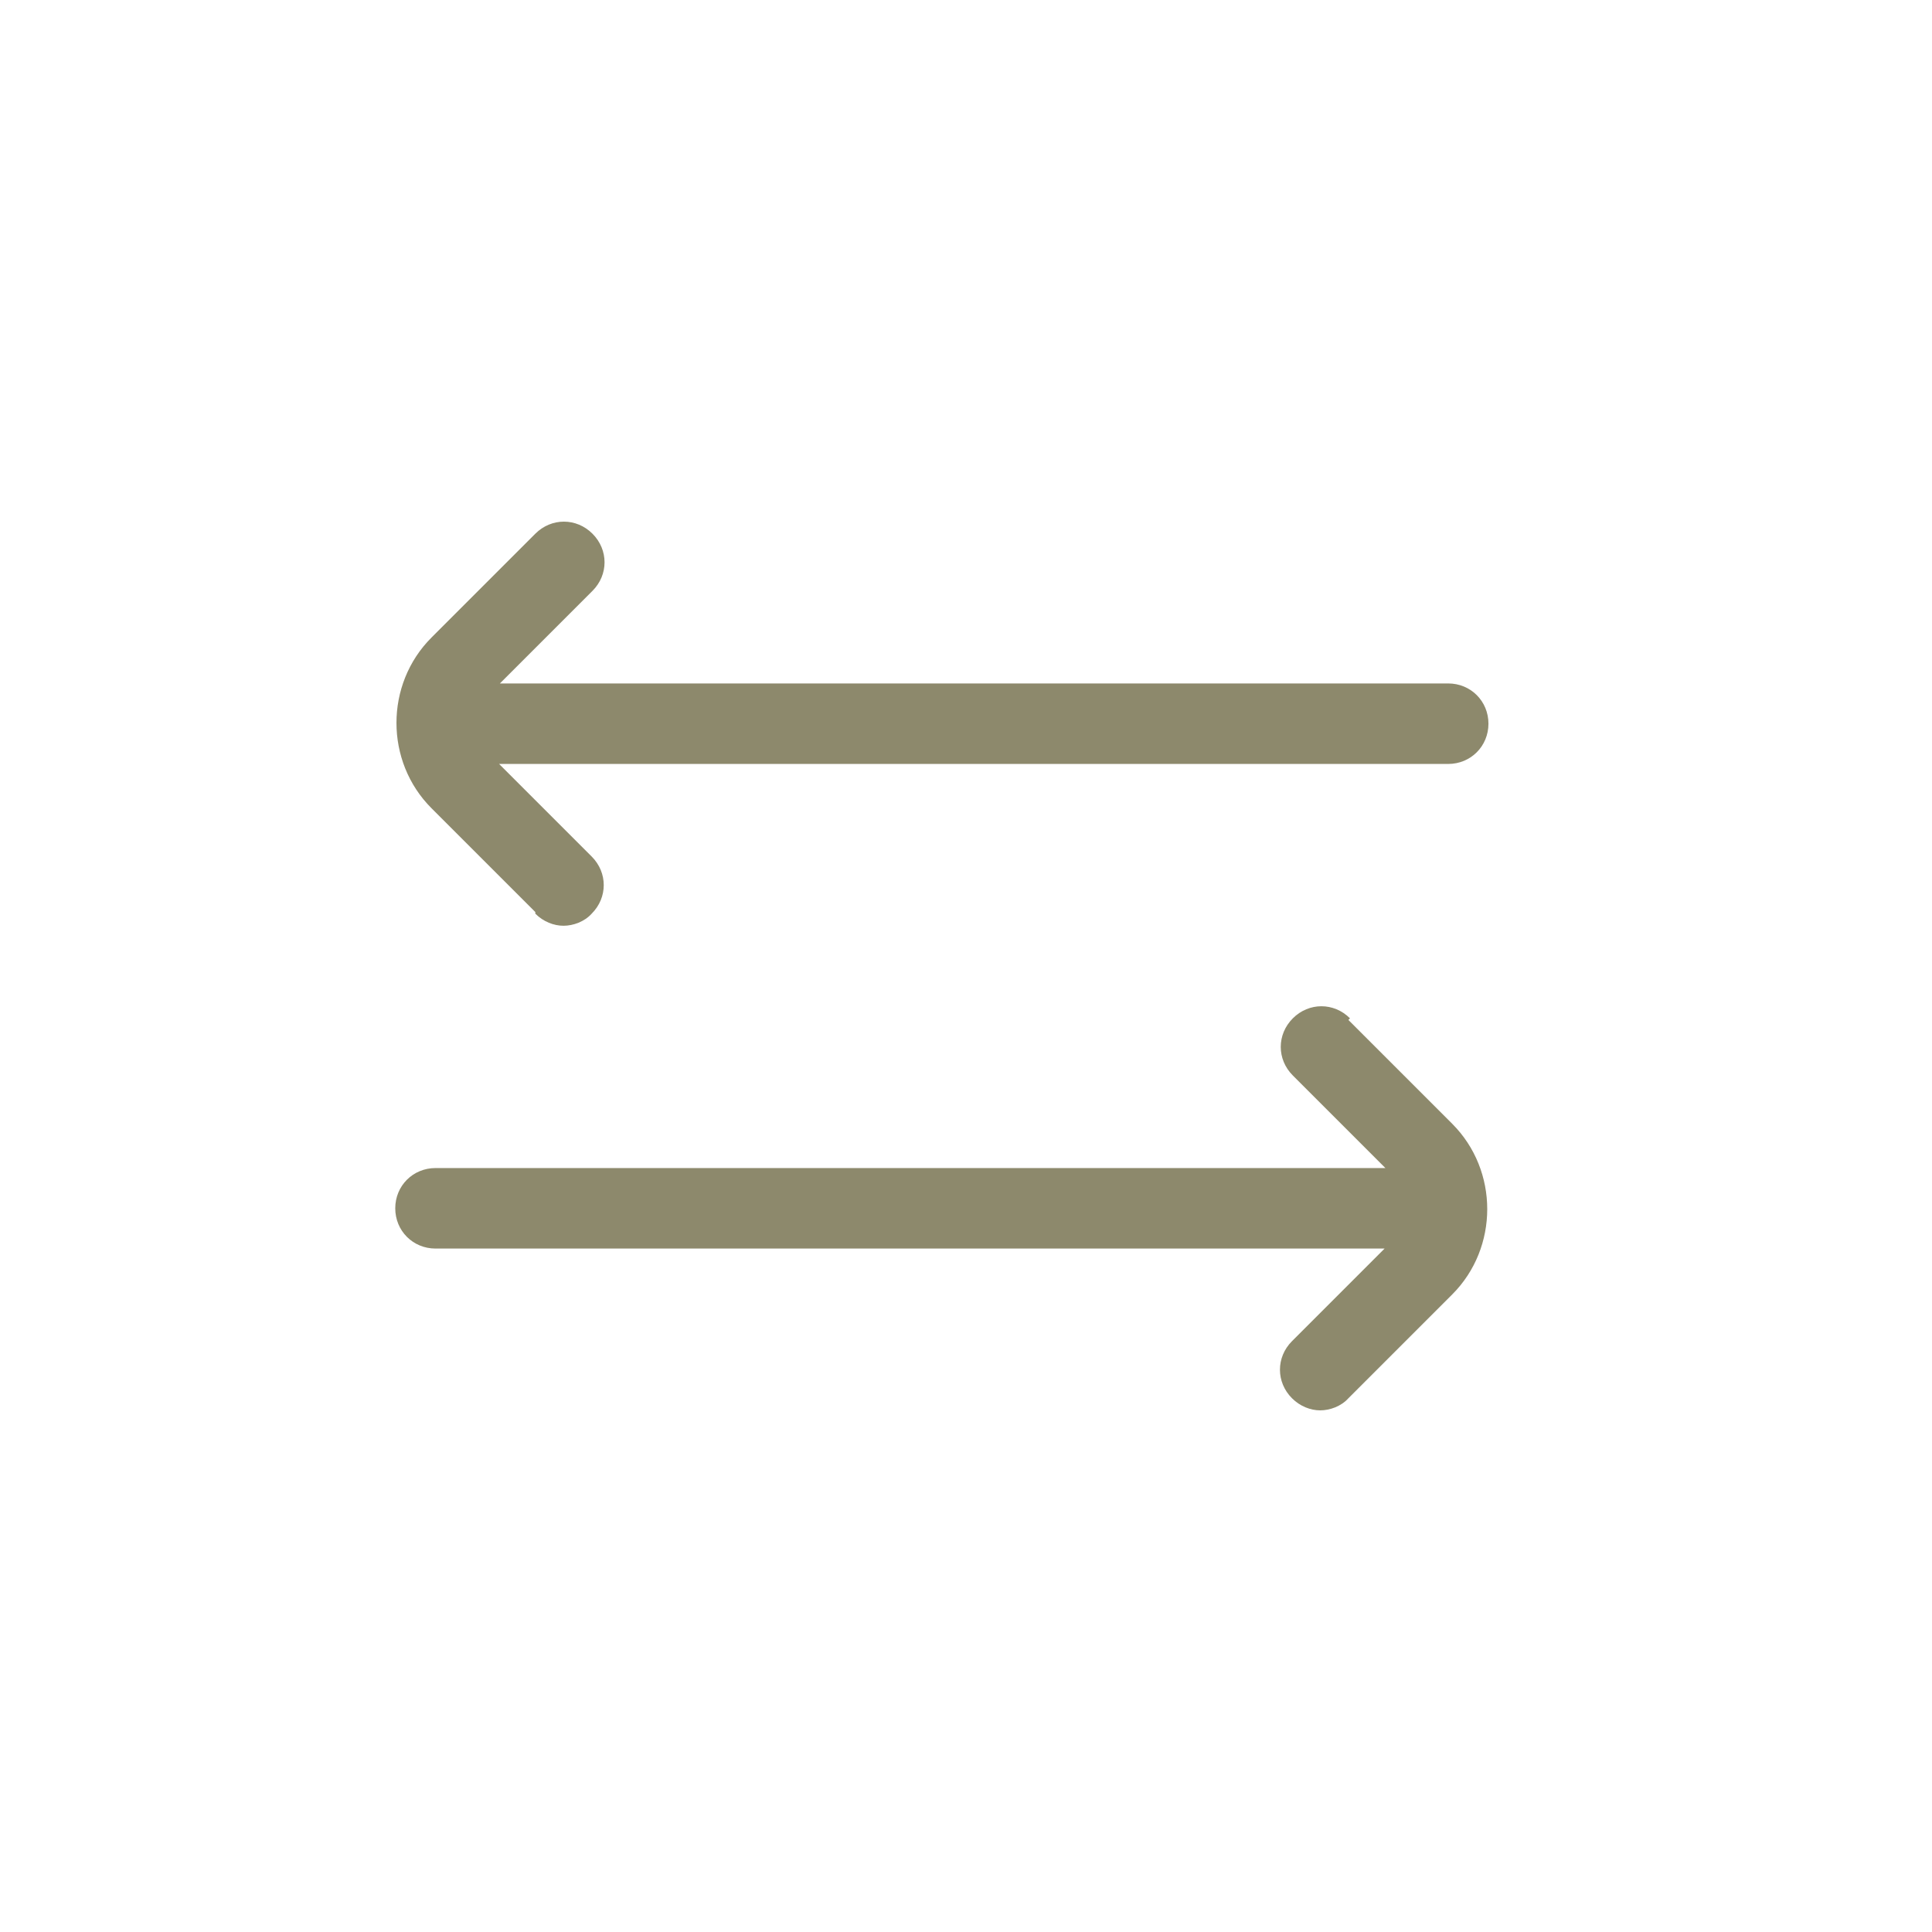 <svg width="96" height="96" viewBox="0 0 96 96" fill="none" xmlns="http://www.w3.org/2000/svg">
<path d="M26.6 45.4C27 45.8 27.52 46 28 46C28.48 46 29.04 45.8 29.4 45.4C30.2 44.6 30.2 43.36 29.4 42.56L24.8 37.96H71.96C73.08 37.96 73.96 37.08 73.96 35.96C73.96 34.84 73.08 33.96 71.96 33.96H24.84L29.44 29.36C30.24 28.56 30.24 27.32 29.44 26.52C28.64 25.72 27.4 25.72 26.6 26.52L21.44 31.68C19.12 34 19.12 37.84 21.44 40.16L26.6 45.32V45.4ZM67.08 50.6C66.28 49.8 65.04 49.8 64.24 50.6C63.44 51.4 63.44 52.64 64.24 53.44L68.84 58.04H21.64C20.52 58.04 19.64 58.92 19.64 60.04C19.64 61.16 20.52 62.04 21.64 62.04H68.8L64.2 66.64C63.4 67.44 63.4 68.68 64.2 69.48C64.6 69.88 65.12 70.08 65.6 70.08C66.08 70.08 66.64 69.88 67 69.48L72.16 64.32C74.48 62 74.48 58.16 72.16 55.84L67 50.68L67.08 50.6Z" fill="#8D896C"/>
</svg>

